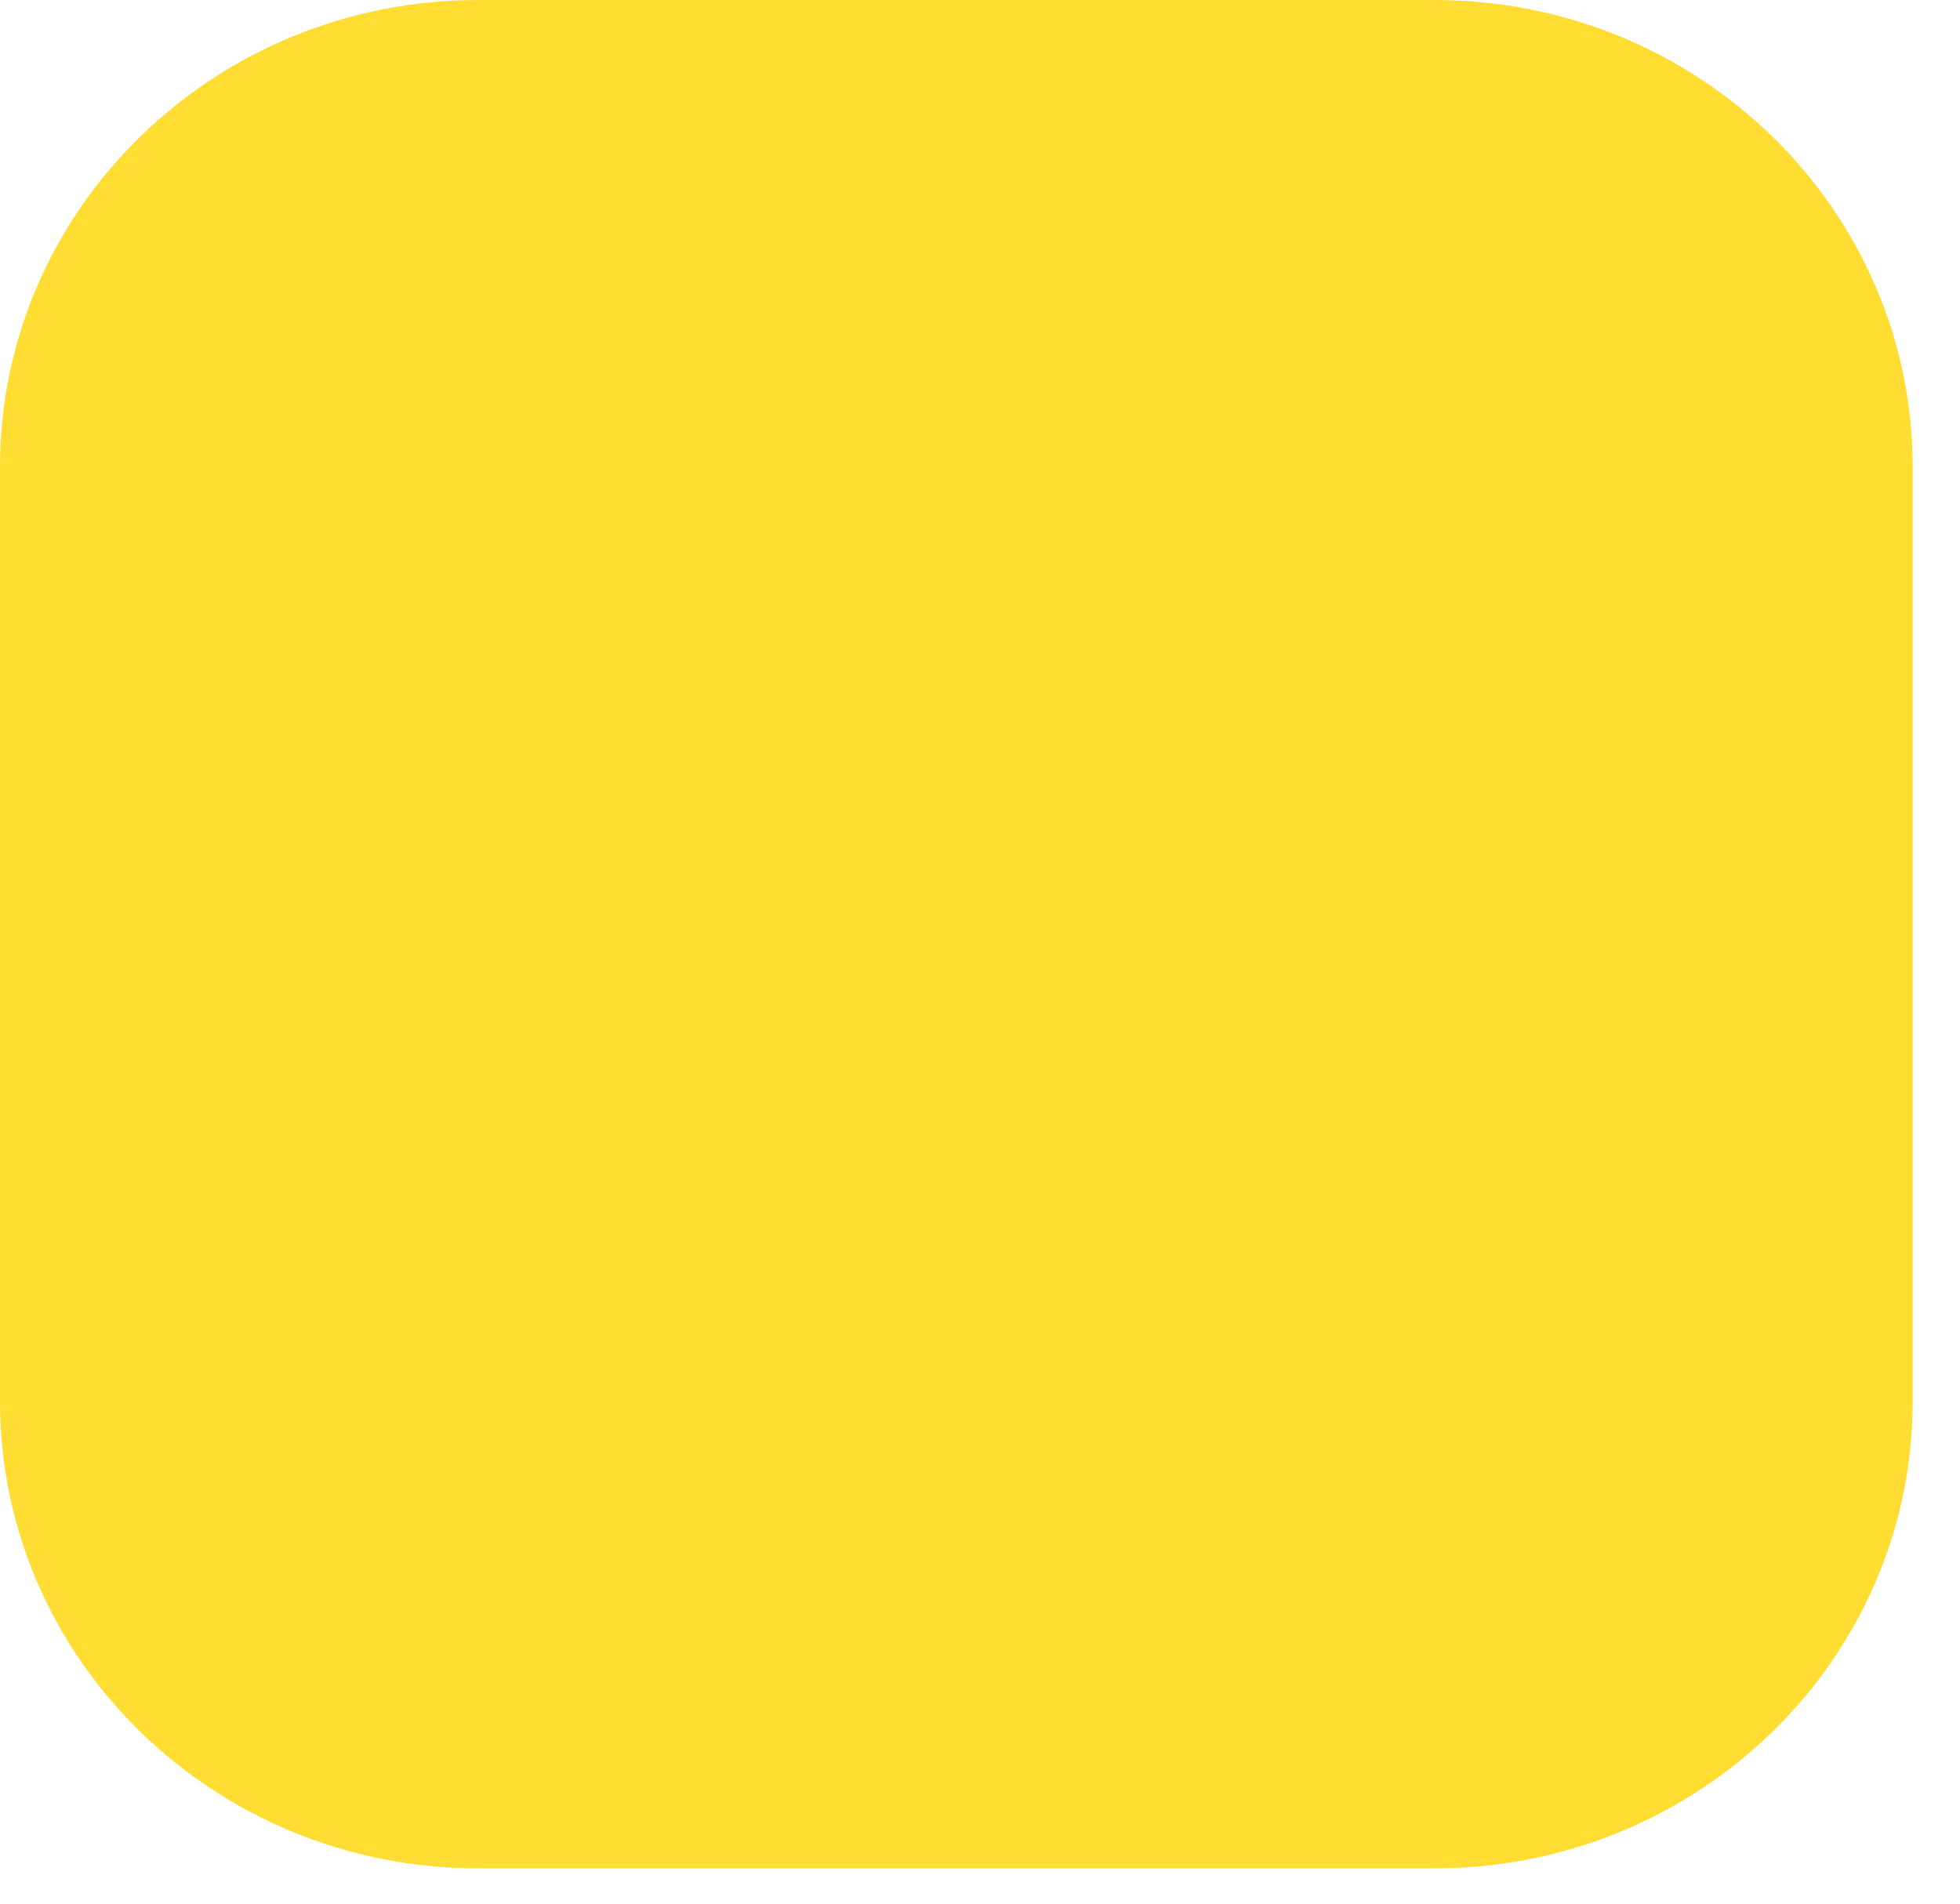 <?xml version="1.0" encoding="utf-8"?>
<svg xmlns="http://www.w3.org/2000/svg" fill="none" height="100%" overflow="visible" preserveAspectRatio="none" style="display: block;" viewBox="0 0 35 34" width="100%">
<path d="M0 8.342C0 3.735 3.823 0 8.539 0H25.616C30.332 0 34.155 3.735 34.155 8.342V25.027C34.155 29.634 30.332 33.369 25.616 33.369H8.539C3.823 33.369 0 29.634 0 25.027V8.342Z" fill="#FFDD33" id="Vector"/>
</svg>